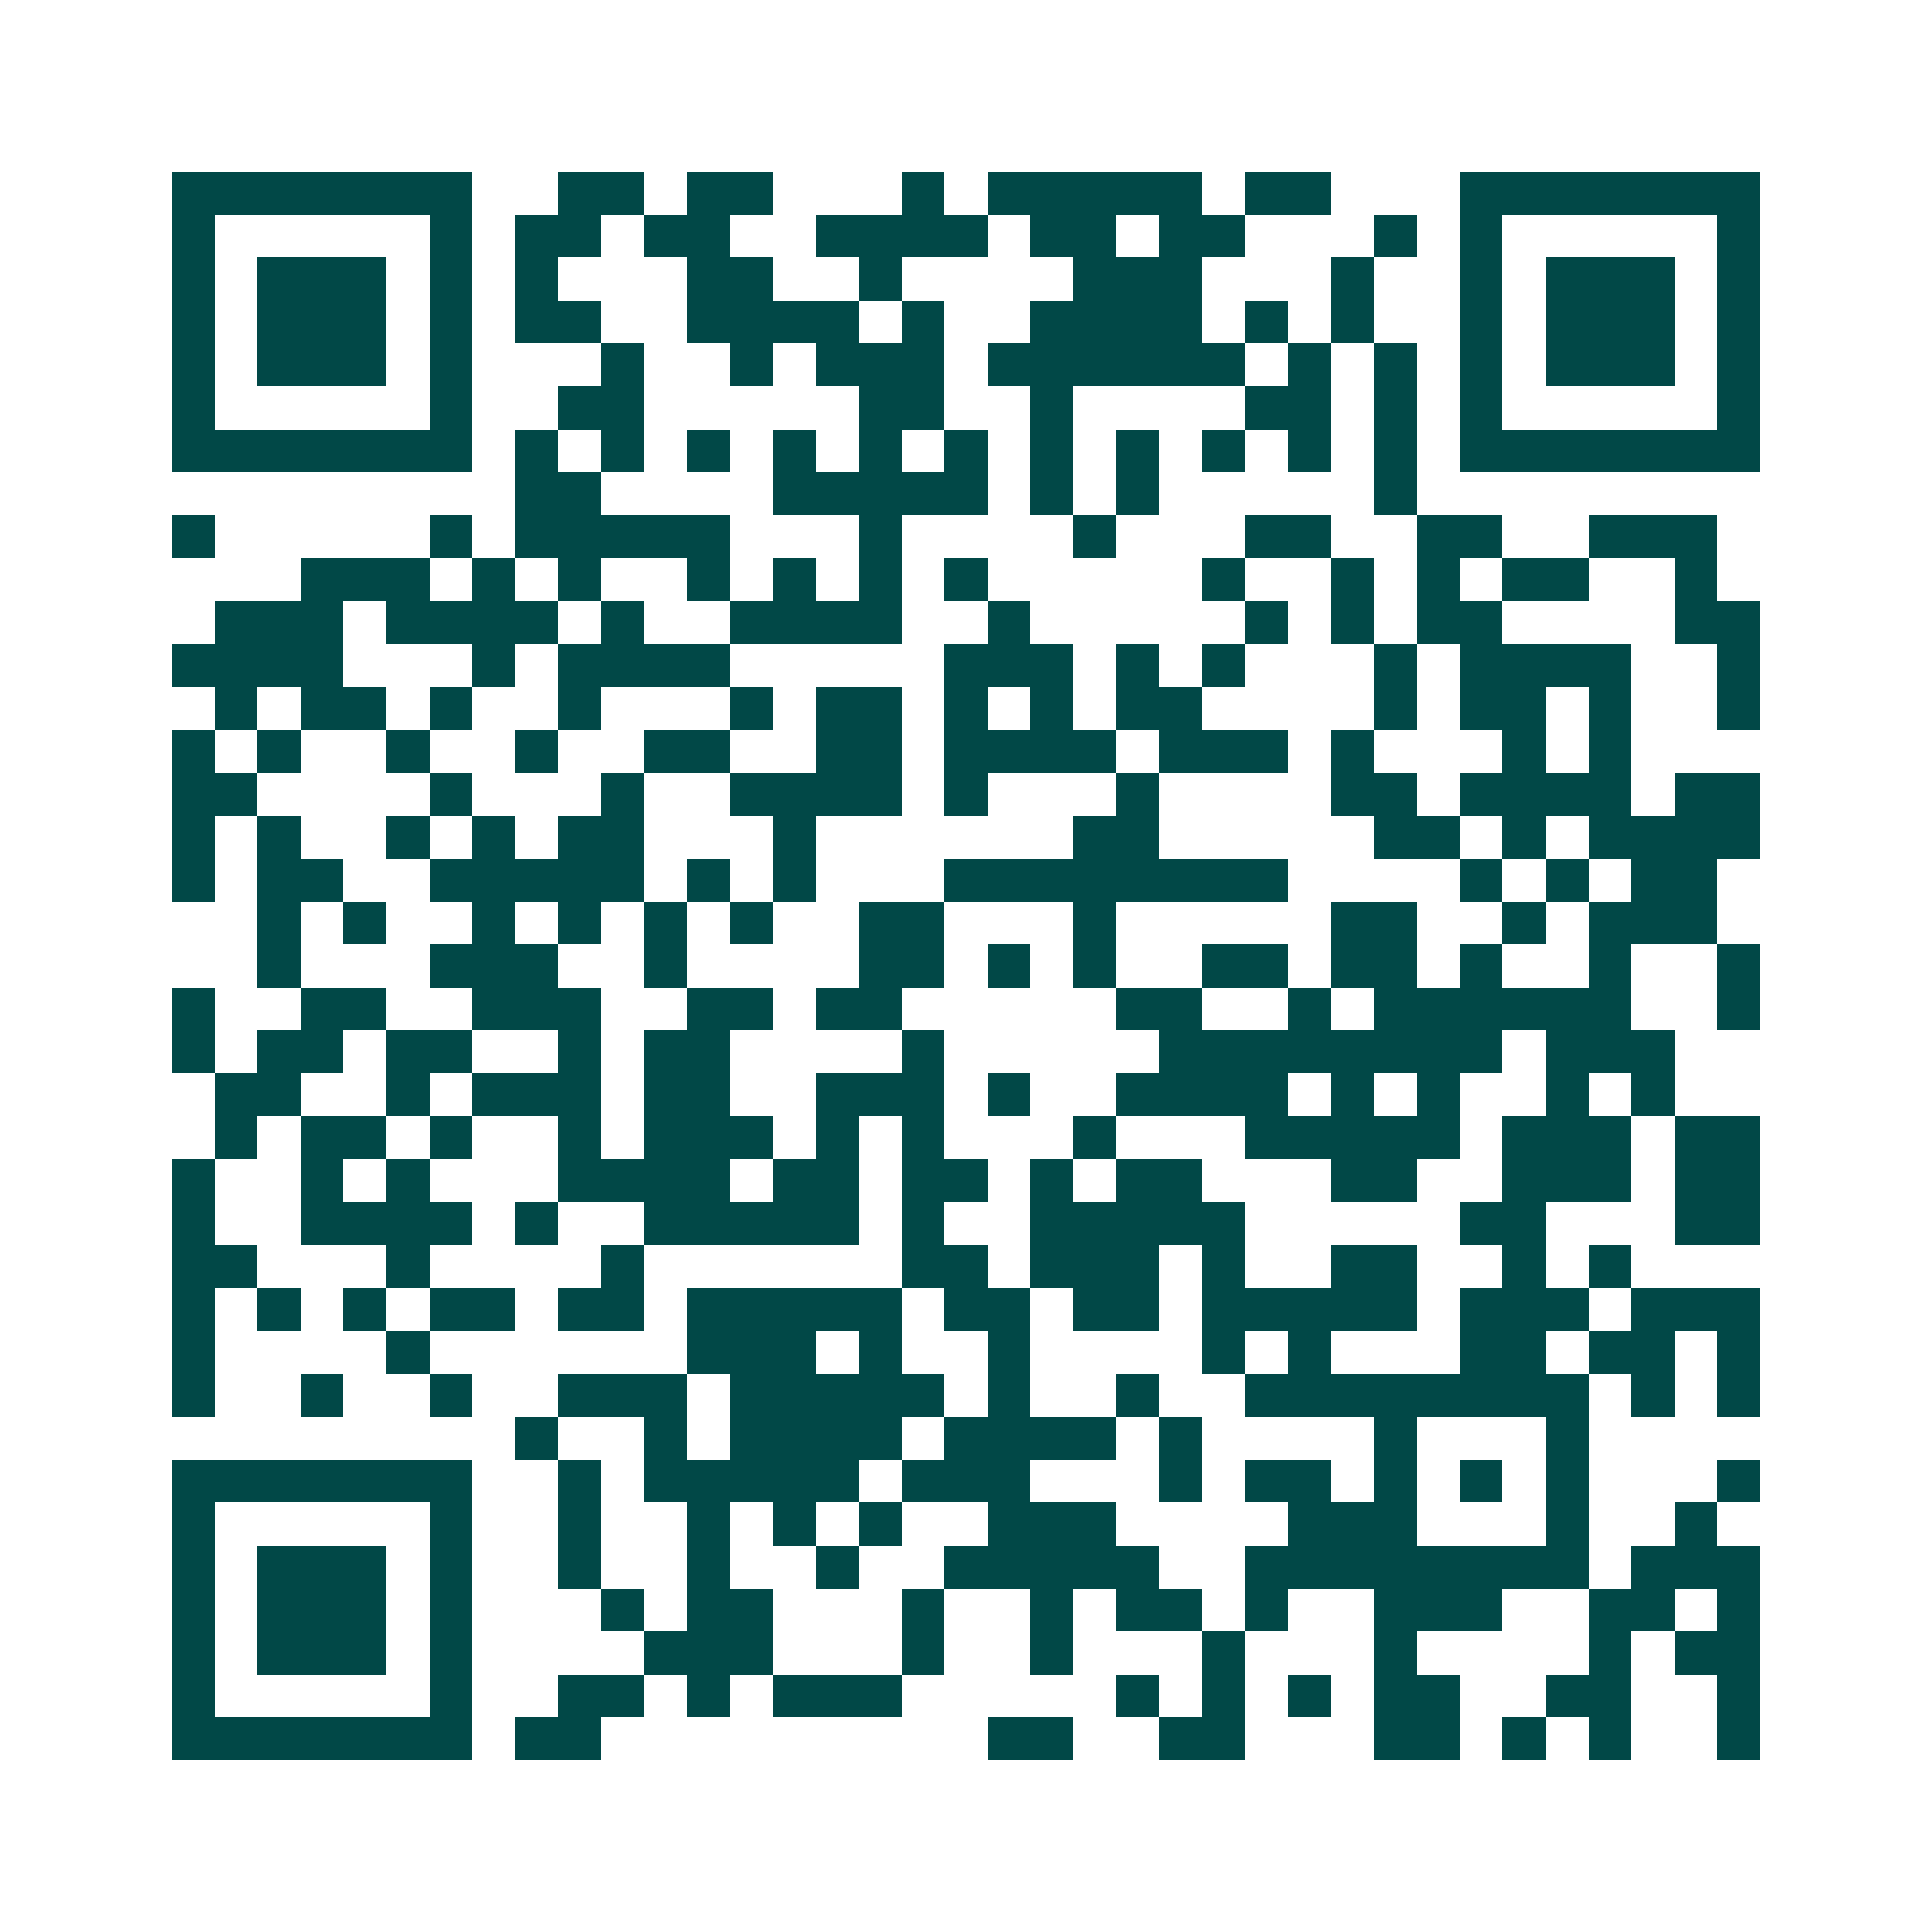<svg xmlns="http://www.w3.org/2000/svg" width="200" height="200" viewBox="0 0 45 45" shape-rendering="crispEdges"><path fill="#ffffff" d="M0 0h45v45H0z"/><path stroke="#014847" d="M4 4.5h7m2 0h2m1 0h2m3 0h1m1 0h5m1 0h2m3 0h7M4 5.5h1m5 0h1m1 0h2m1 0h2m2 0h4m1 0h2m1 0h2m3 0h1m1 0h1m5 0h1M4 6.5h1m1 0h3m1 0h1m1 0h1m3 0h2m2 0h1m4 0h3m3 0h1m2 0h1m1 0h3m1 0h1M4 7.5h1m1 0h3m1 0h1m1 0h2m2 0h4m1 0h1m2 0h4m1 0h1m1 0h1m2 0h1m1 0h3m1 0h1M4 8.5h1m1 0h3m1 0h1m3 0h1m2 0h1m1 0h3m1 0h6m1 0h1m1 0h1m1 0h1m1 0h3m1 0h1M4 9.5h1m5 0h1m2 0h2m5 0h2m2 0h1m4 0h2m1 0h1m1 0h1m5 0h1M4 10.5h7m1 0h1m1 0h1m1 0h1m1 0h1m1 0h1m1 0h1m1 0h1m1 0h1m1 0h1m1 0h1m1 0h1m1 0h7M12 11.5h2m4 0h5m1 0h1m1 0h1m5 0h1M4 12.5h1m5 0h1m1 0h5m3 0h1m4 0h1m3 0h2m2 0h2m2 0h3M7 13.5h3m1 0h1m1 0h1m2 0h1m1 0h1m1 0h1m1 0h1m5 0h1m2 0h1m1 0h1m1 0h2m2 0h1M5 14.5h3m1 0h4m1 0h1m2 0h4m2 0h1m5 0h1m1 0h1m1 0h2m4 0h2M4 15.5h4m3 0h1m1 0h4m5 0h3m1 0h1m1 0h1m3 0h1m1 0h4m2 0h1M5 16.5h1m1 0h2m1 0h1m2 0h1m3 0h1m1 0h2m1 0h1m1 0h1m1 0h2m4 0h1m1 0h2m1 0h1m2 0h1M4 17.5h1m1 0h1m2 0h1m2 0h1m2 0h2m2 0h2m1 0h4m1 0h3m1 0h1m3 0h1m1 0h1M4 18.5h2m4 0h1m3 0h1m2 0h4m1 0h1m3 0h1m4 0h2m1 0h4m1 0h2M4 19.5h1m1 0h1m2 0h1m1 0h1m1 0h2m3 0h1m6 0h2m5 0h2m1 0h1m1 0h4M4 20.5h1m1 0h2m2 0h5m1 0h1m1 0h1m3 0h8m4 0h1m1 0h1m1 0h2M6 21.5h1m1 0h1m2 0h1m1 0h1m1 0h1m1 0h1m2 0h2m3 0h1m5 0h2m2 0h1m1 0h3M6 22.5h1m3 0h3m2 0h1m4 0h2m1 0h1m1 0h1m2 0h2m1 0h2m1 0h1m2 0h1m2 0h1M4 23.5h1m2 0h2m2 0h3m2 0h2m1 0h2m5 0h2m2 0h1m1 0h6m2 0h1M4 24.5h1m1 0h2m1 0h2m2 0h1m1 0h2m4 0h1m5 0h8m1 0h3M5 25.5h2m2 0h1m1 0h3m1 0h2m2 0h3m1 0h1m2 0h4m1 0h1m1 0h1m2 0h1m1 0h1M5 26.5h1m1 0h2m1 0h1m2 0h1m1 0h3m1 0h1m1 0h1m3 0h1m3 0h5m1 0h3m1 0h2M4 27.5h1m2 0h1m1 0h1m3 0h4m1 0h2m1 0h2m1 0h1m1 0h2m3 0h2m2 0h3m1 0h2M4 28.5h1m2 0h4m1 0h1m2 0h5m1 0h1m2 0h5m5 0h2m3 0h2M4 29.5h2m3 0h1m4 0h1m6 0h2m1 0h3m1 0h1m2 0h2m2 0h1m1 0h1M4 30.5h1m1 0h1m1 0h1m1 0h2m1 0h2m1 0h5m1 0h2m1 0h2m1 0h5m1 0h3m1 0h3M4 31.5h1m4 0h1m6 0h3m1 0h1m2 0h1m4 0h1m1 0h1m3 0h2m1 0h2m1 0h1M4 32.5h1m2 0h1m2 0h1m2 0h3m1 0h5m1 0h1m2 0h1m2 0h8m1 0h1m1 0h1M12 33.5h1m2 0h1m1 0h4m1 0h4m1 0h1m4 0h1m3 0h1M4 34.5h7m2 0h1m1 0h5m1 0h3m3 0h1m1 0h2m1 0h1m1 0h1m1 0h1m3 0h1M4 35.5h1m5 0h1m2 0h1m2 0h1m1 0h1m1 0h1m2 0h3m4 0h3m3 0h1m2 0h1M4 36.5h1m1 0h3m1 0h1m2 0h1m2 0h1m2 0h1m2 0h5m2 0h8m1 0h3M4 37.5h1m1 0h3m1 0h1m3 0h1m1 0h2m3 0h1m2 0h1m1 0h2m1 0h1m2 0h3m2 0h2m1 0h1M4 38.5h1m1 0h3m1 0h1m4 0h3m3 0h1m2 0h1m3 0h1m3 0h1m4 0h1m1 0h2M4 39.5h1m5 0h1m2 0h2m1 0h1m1 0h3m5 0h1m1 0h1m1 0h1m1 0h2m2 0h2m2 0h1M4 40.5h7m1 0h2m9 0h2m2 0h2m3 0h2m1 0h1m1 0h1m2 0h1"/></svg>
